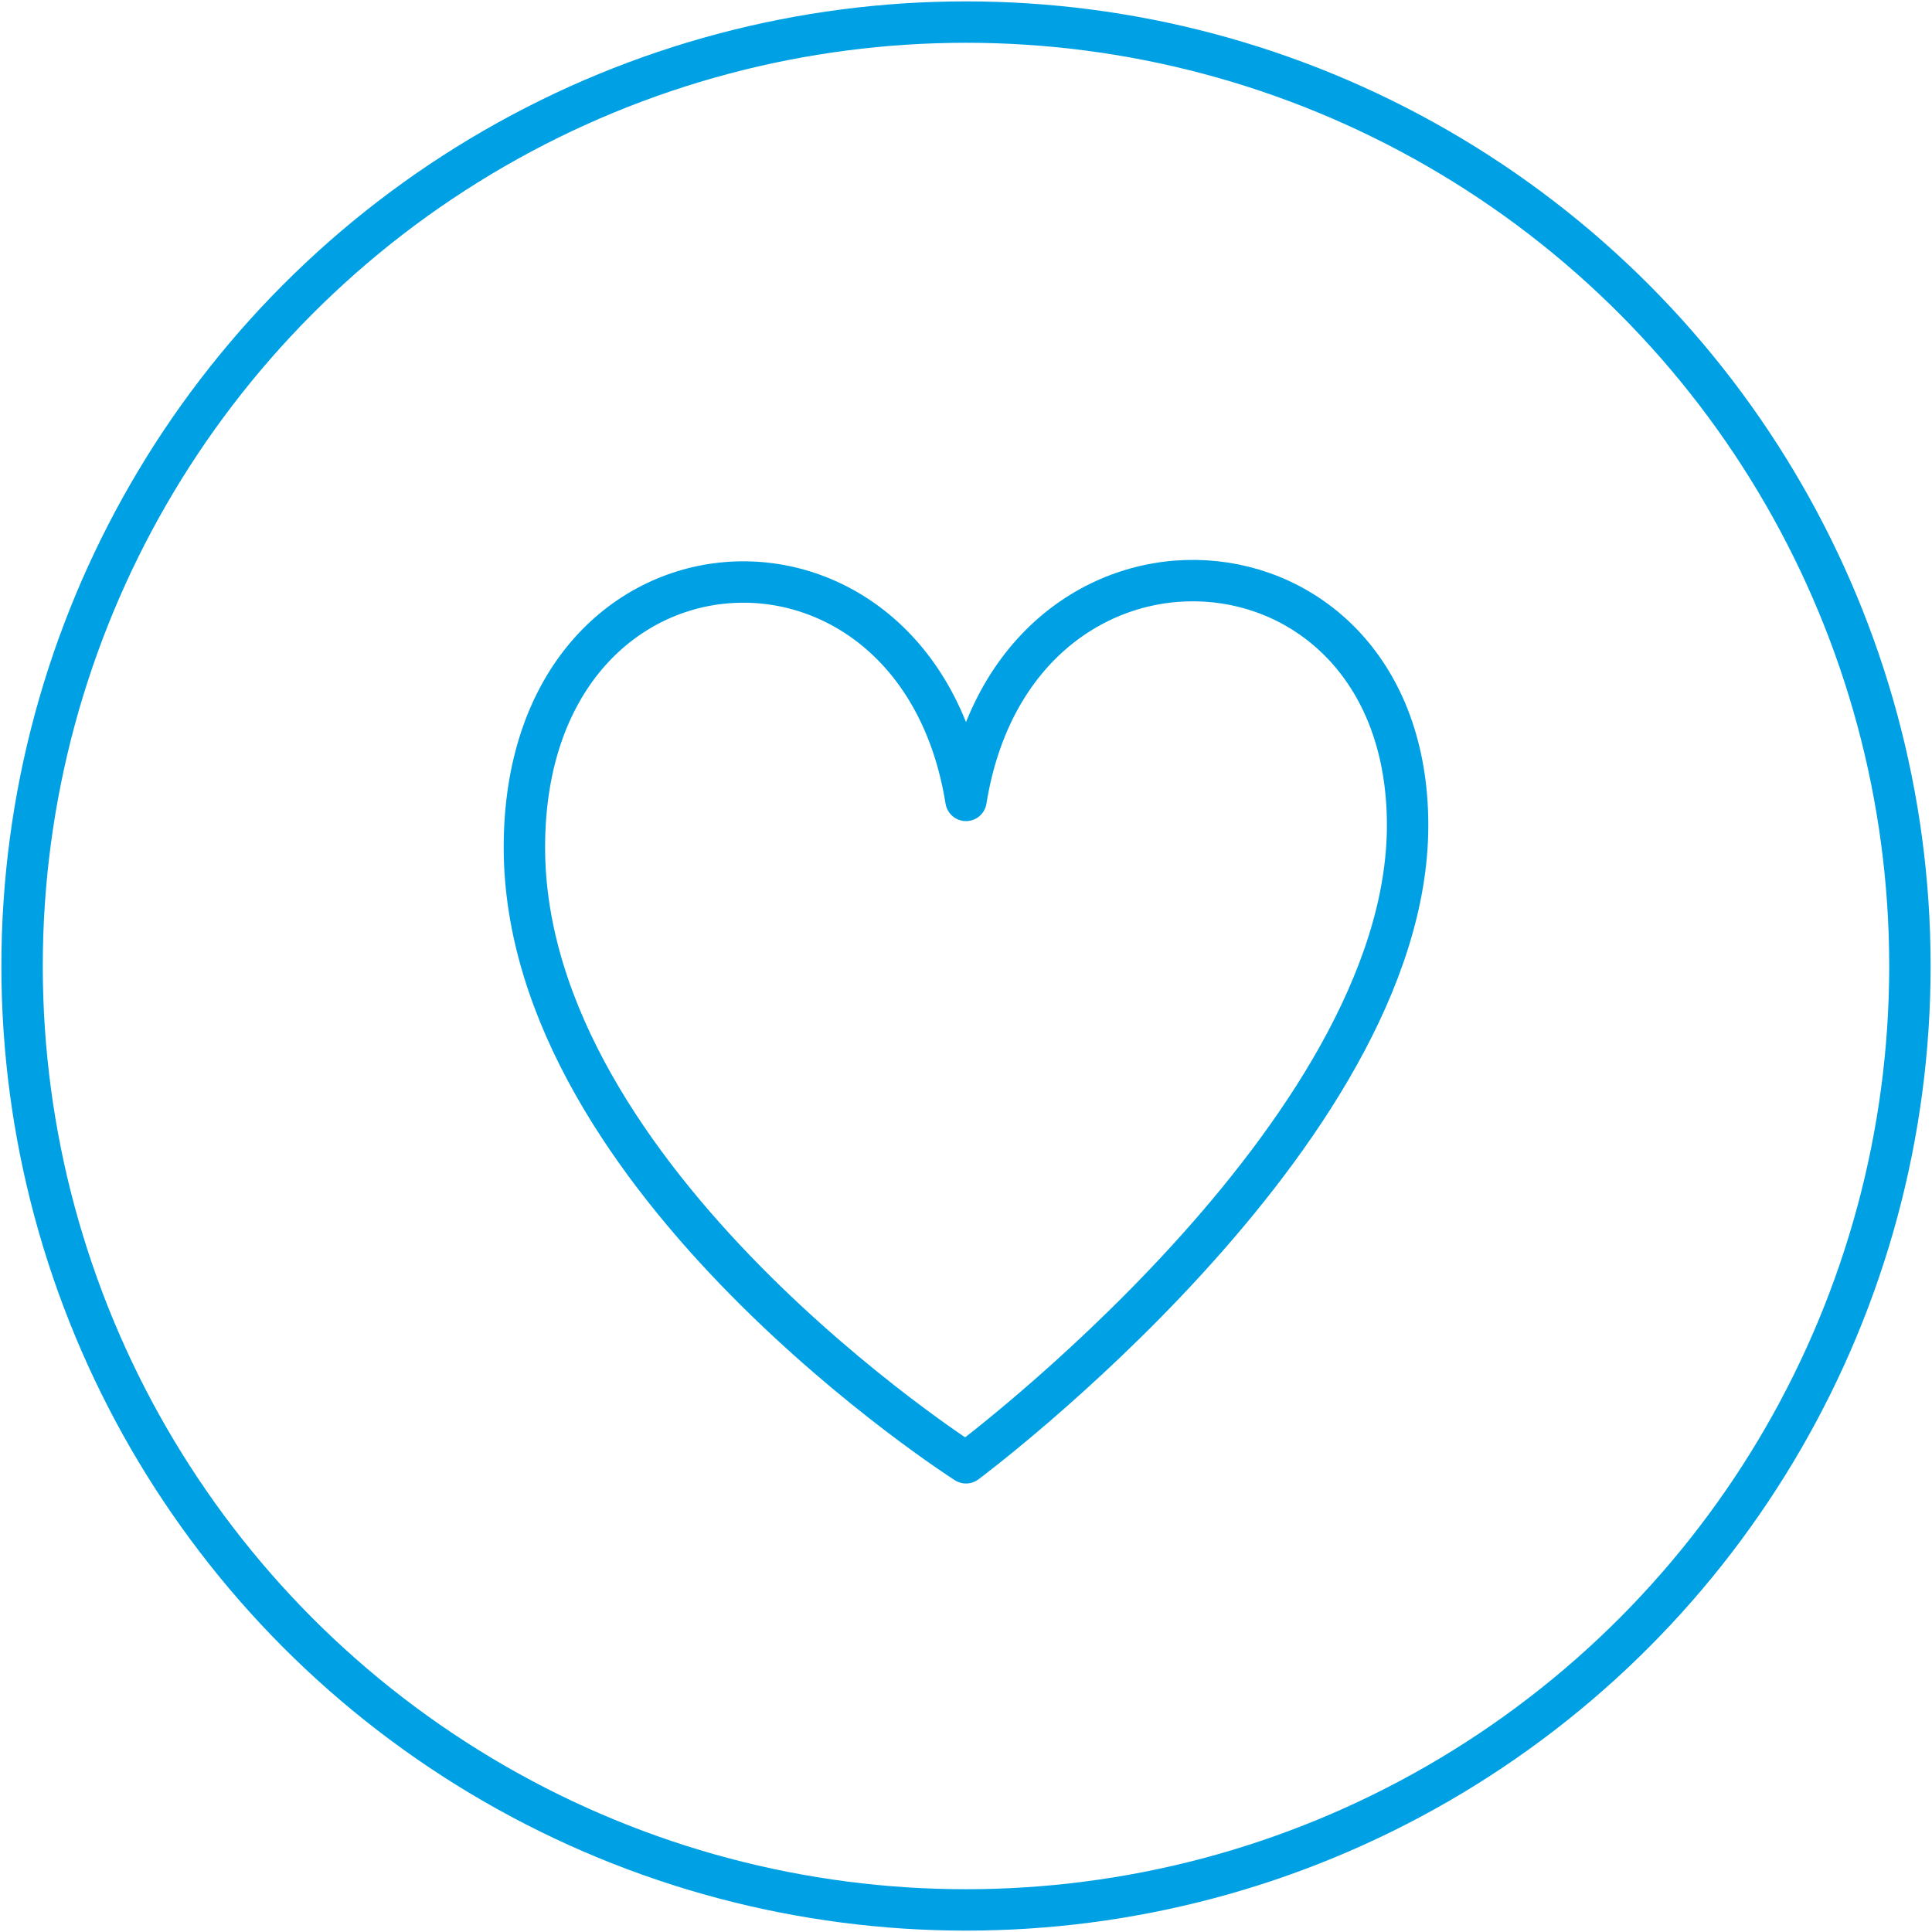 <?xml version="1.0" encoding="utf-8"?>
<!-- Generator: Adobe Illustrator 21.0.0, SVG Export Plug-In . SVG Version: 6.00 Build 0)  -->
<svg version="1.1" id="Layer_1" xmlns="http://www.w3.org/2000/svg" xmlns:xlink="http://www.w3.org/1999/xlink" x="0px" y="0px"
	 width="70px" height="70px" viewBox="0 0 70 70" enable-background="new 0 0 70 70" xml:space="preserve">
<g>
	<g>
		<path fill="none" stroke="#00A1E4" stroke-width="1.5" stroke-linejoin="round" stroke-miterlimit="10" d="M35,53
			c0,0,16-11.9,16-23.1c0-11.2-14.2-12.1-16-0.9c-1.8-11.2-16-10.4-16,1.7S35,53,35,53z"/>
	</g>
	<circle fill="none" stroke="#00A1E4" stroke-width="1.5" stroke-miterlimit="10" cx="35" cy="35" r="34.2"/>
</g>
</svg>
